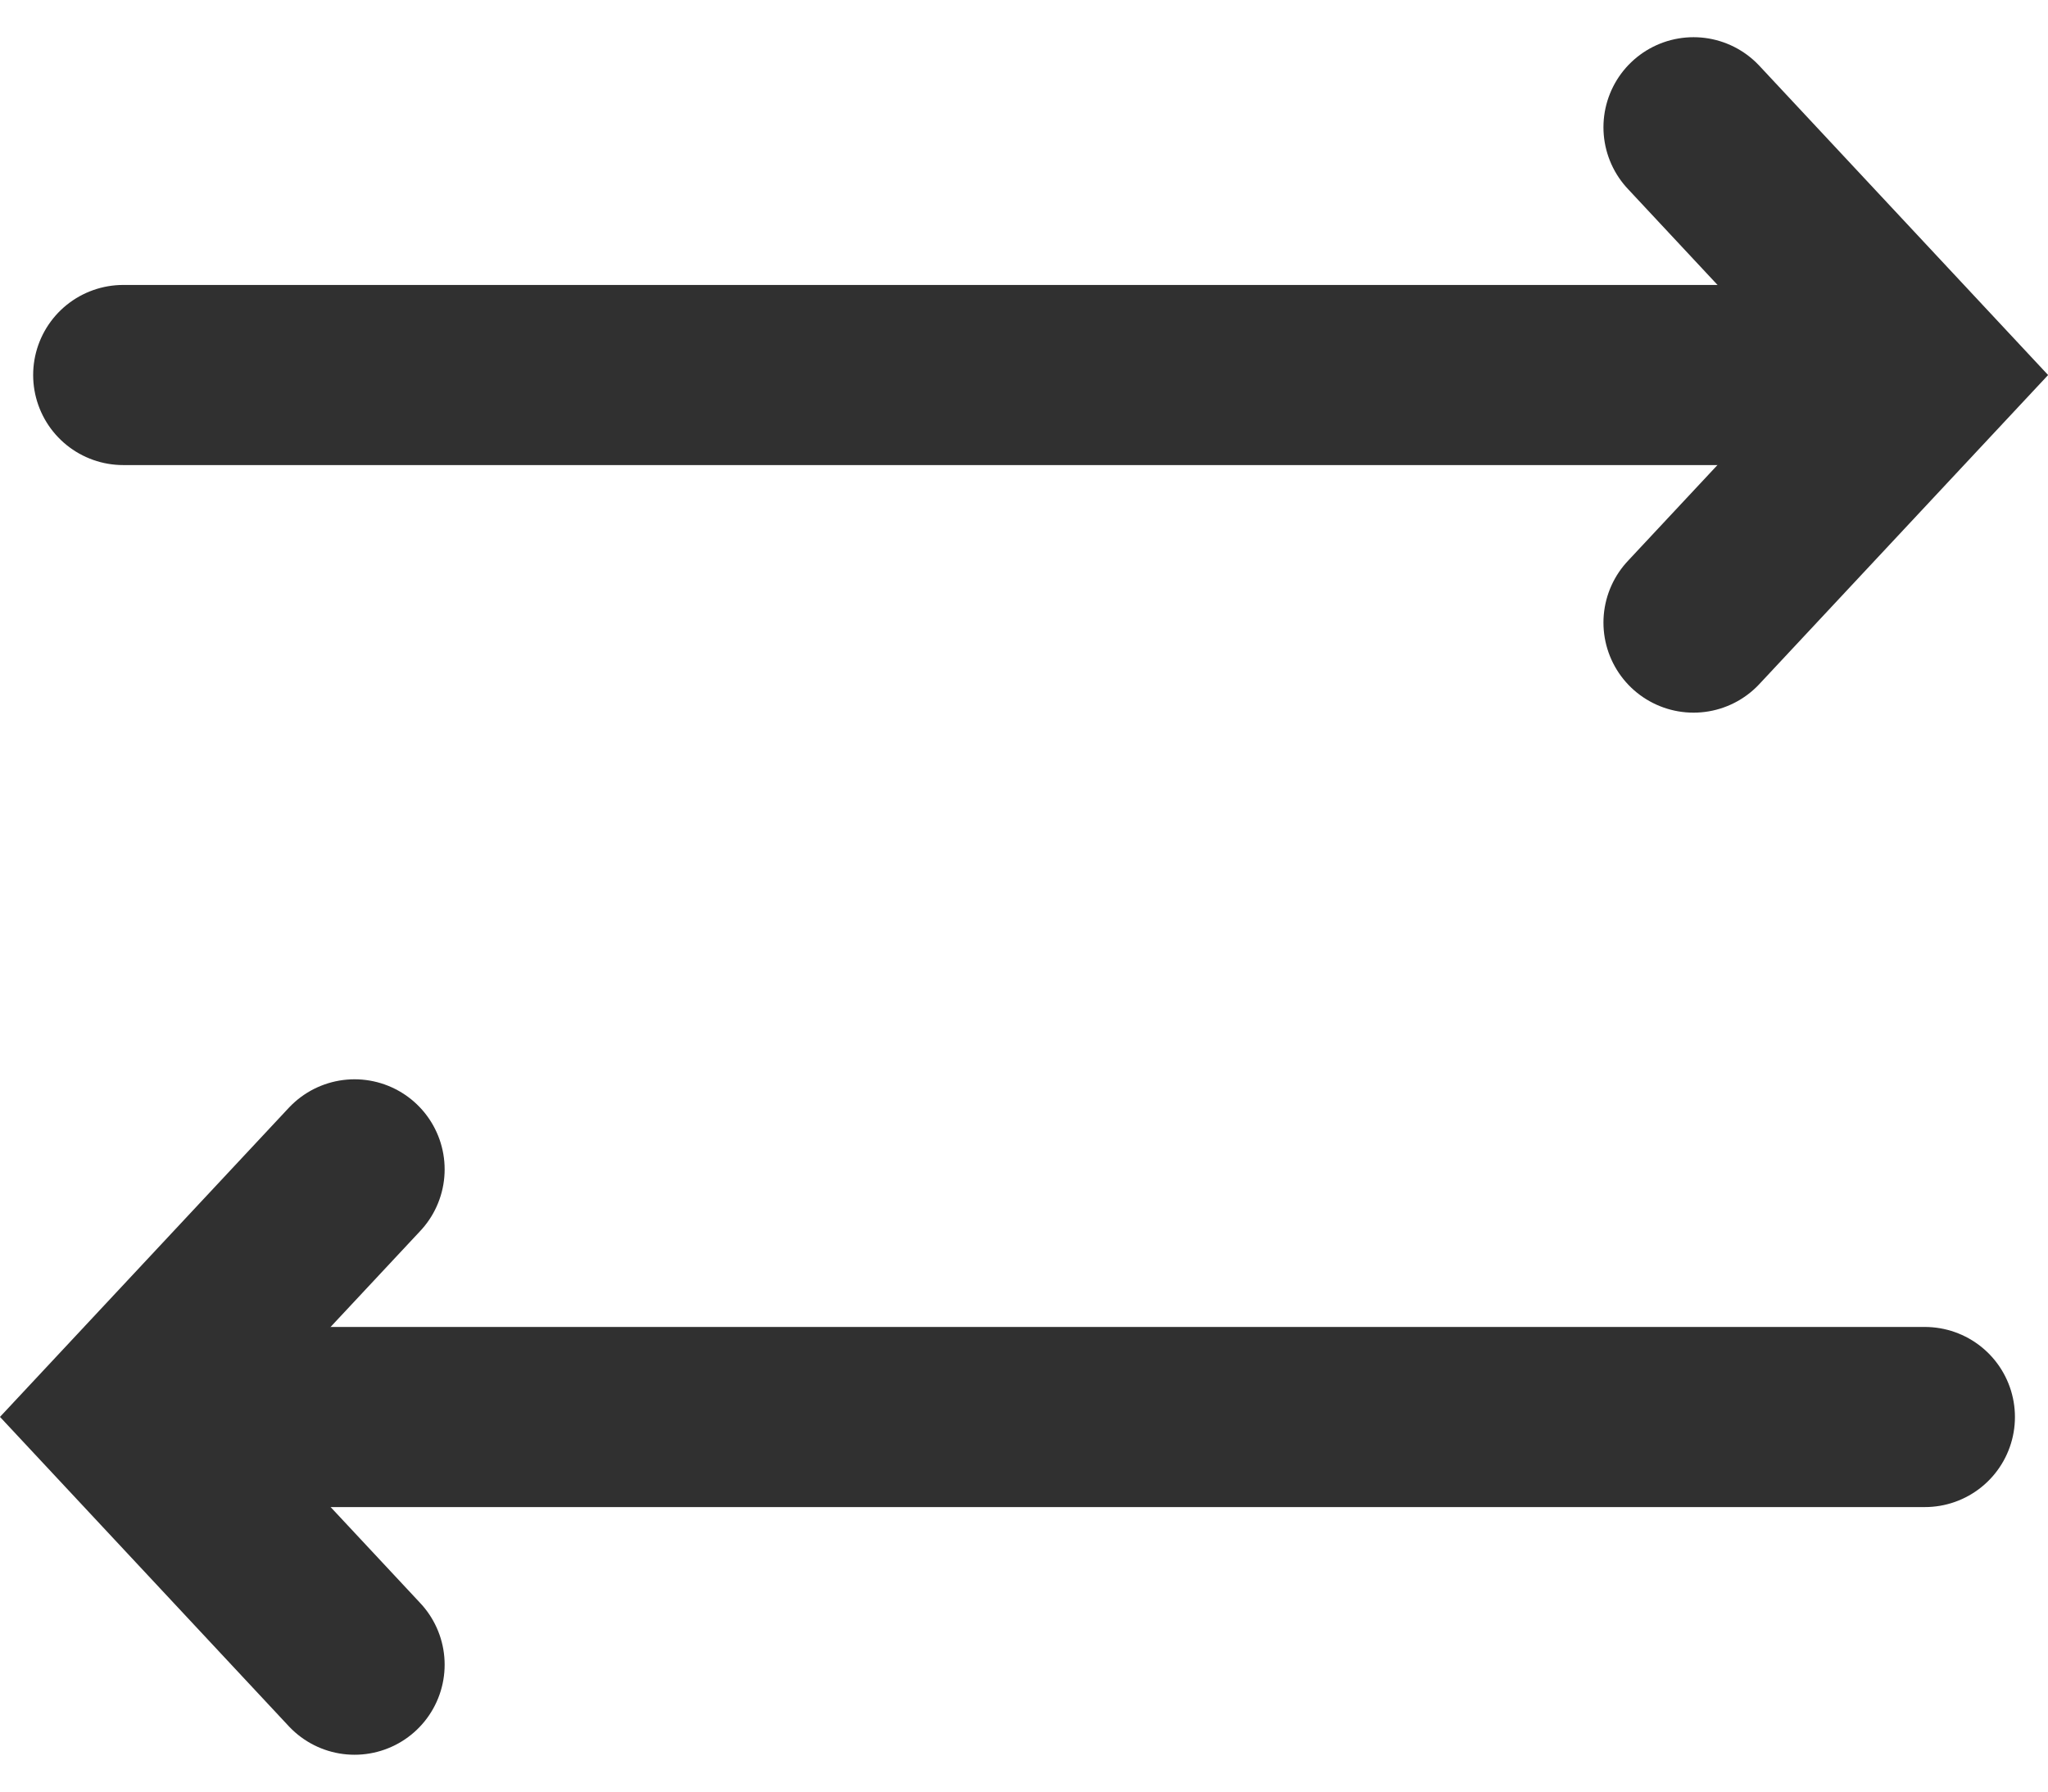 <svg xmlns="http://www.w3.org/2000/svg" width="22.735" height="19.899" viewBox="0 0 22.735 19.899">
    <g data-name="Icon return">
        <g data-name="point left">
            <path data-name="Path 214" d="M0 0h19.662" transform="rotate(180 10.684 7.867)" style="fill:none;stroke:#303030;stroke-linecap:round;stroke-width:2px"/>
            <path data-name="Path 213" d="m0 5.5 2.568-2.749L0 0" transform="rotate(180 1.968 9.242)" style="fill:none;stroke:#303030;stroke-linecap:round;stroke-width:2px"/>
        </g>
        <g data-name="point right">
            <path data-name="Path 214" d="M0 0h19.662" transform="translate(1.368 4.164)" style="fill:none;stroke:#303030;stroke-linecap:round;stroke-width:2px"/>
            <path data-name="Path 213" d="m0 0 2.568 2.751L0 5.5" transform="translate(18.8 1.413)" style="fill:none;stroke:#303030;stroke-linecap:round;stroke-width:2px"/>
        </g>
    </g>
</svg>
